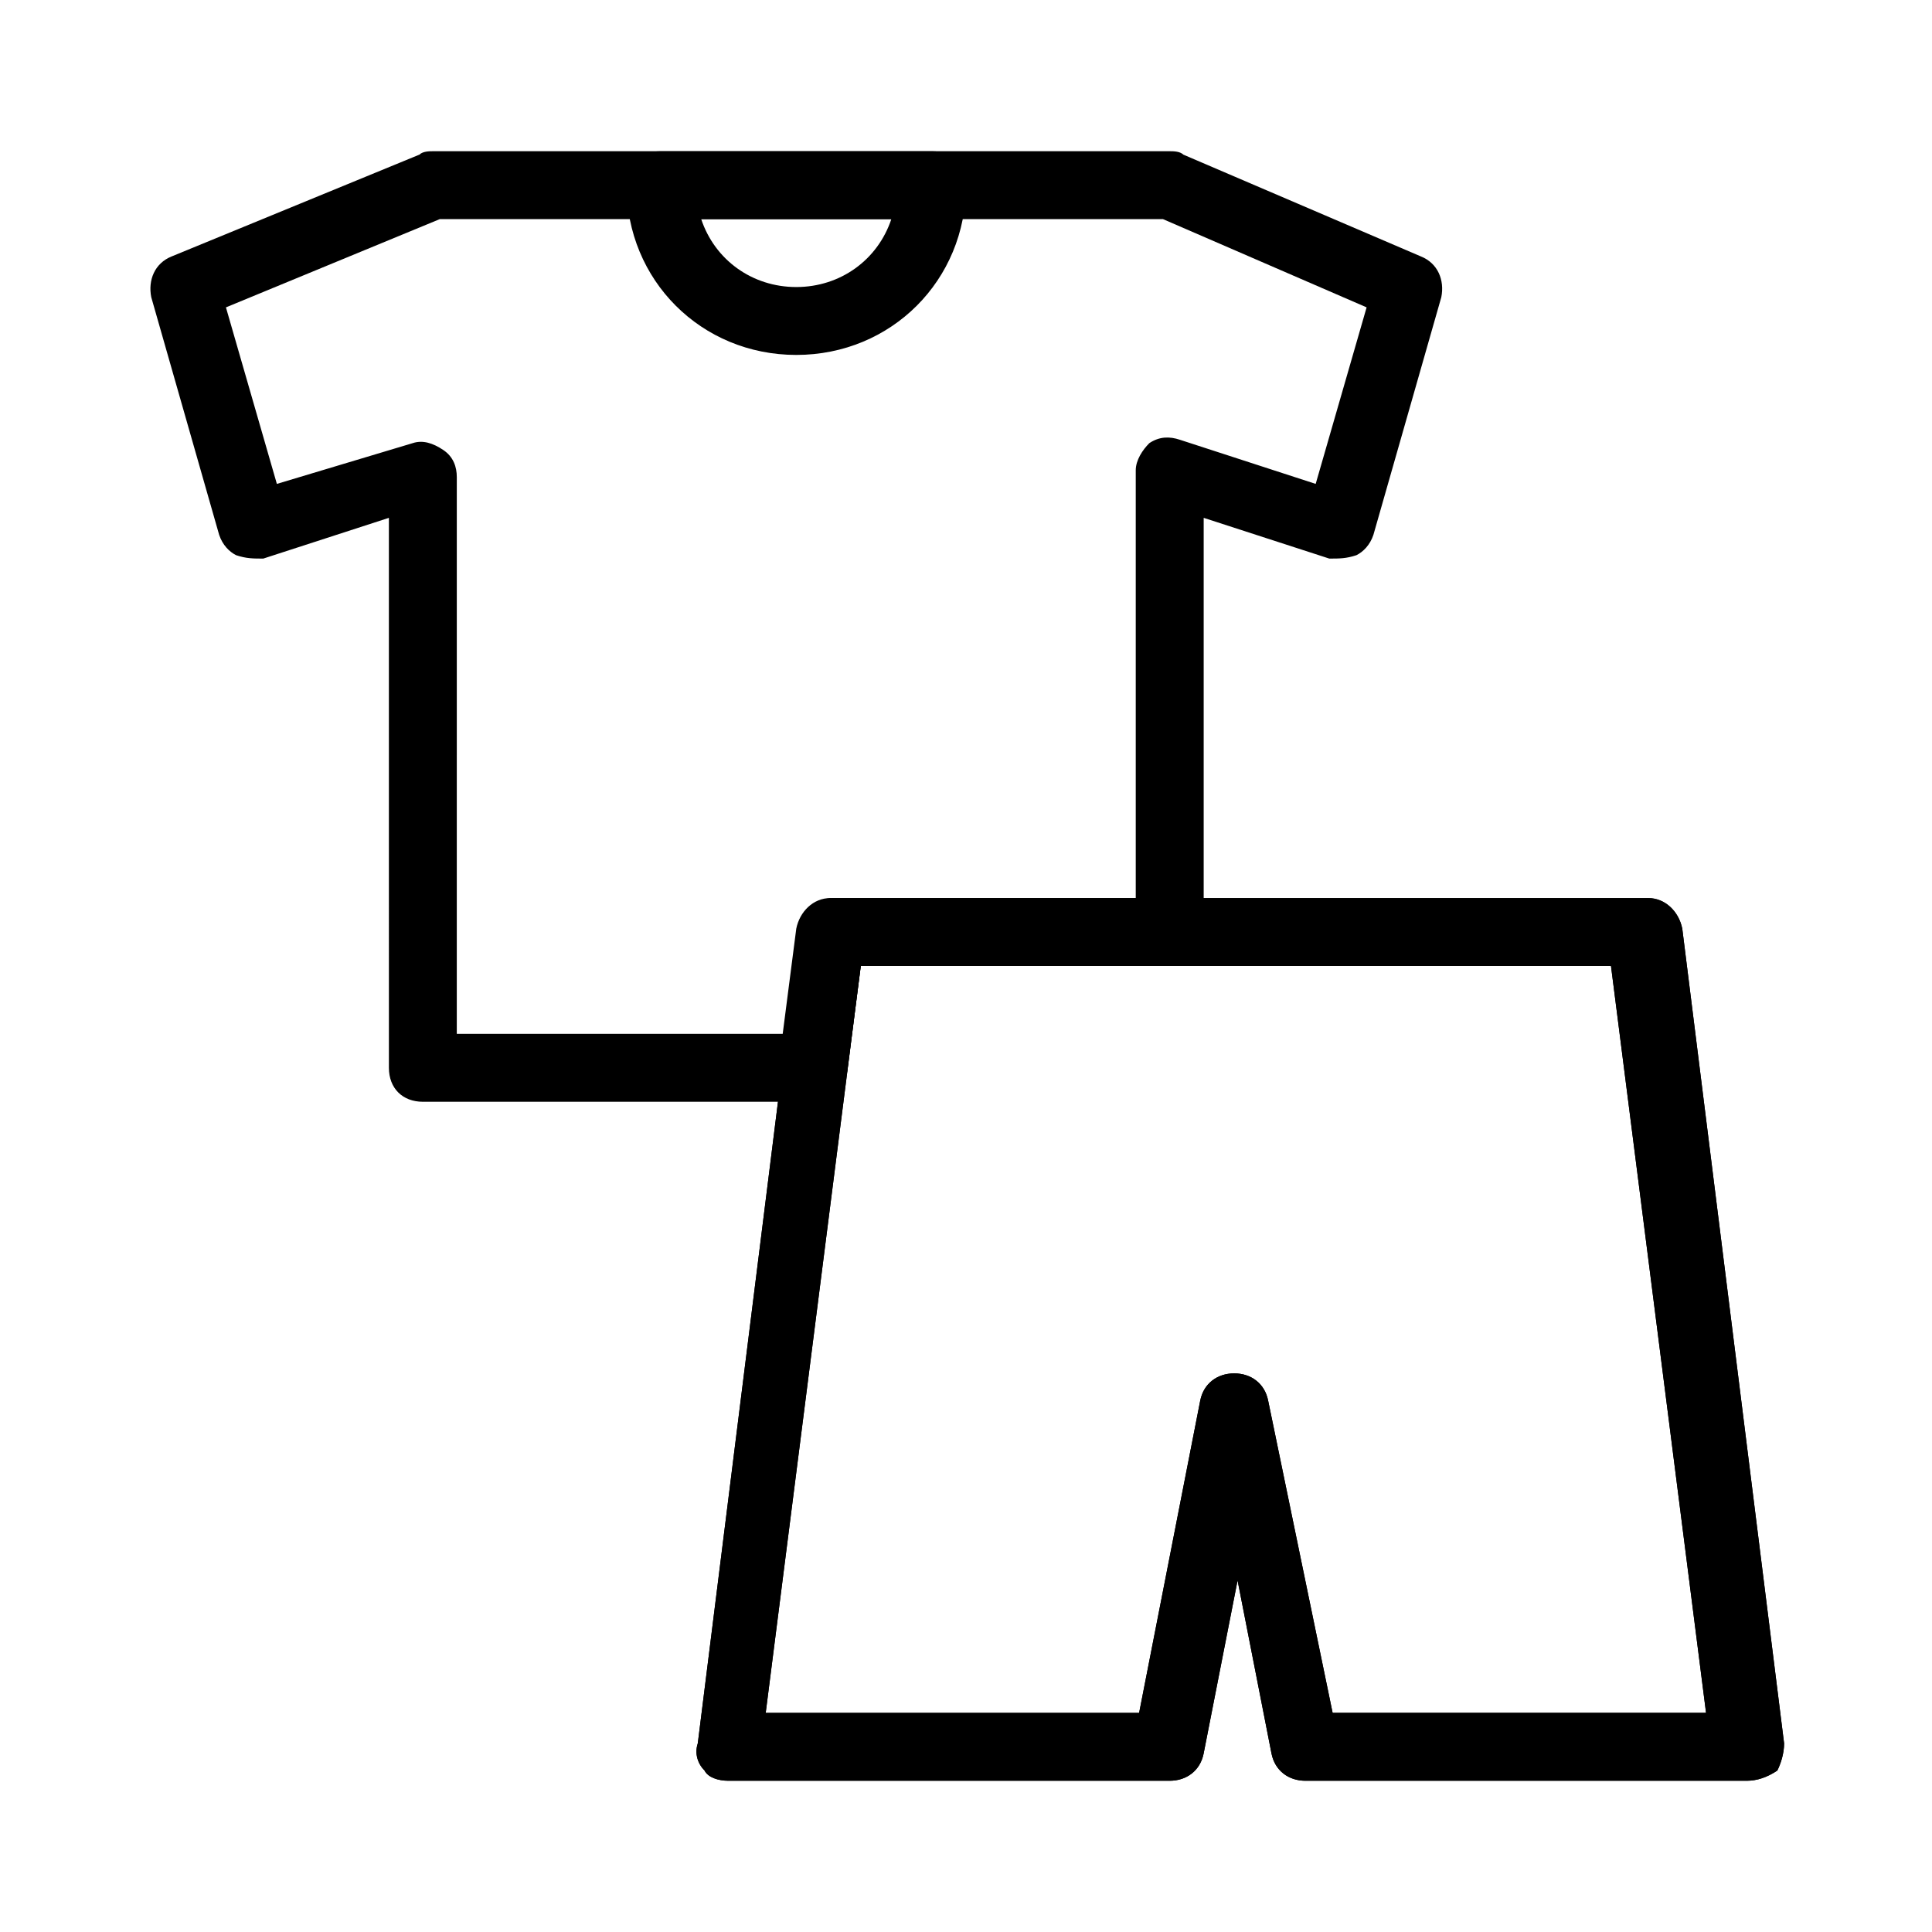 <?xml version="1.0" encoding="UTF-8"?>
<!-- Uploaded to: ICON Repo, www.svgrepo.com, Generator: ICON Repo Mixer Tools -->
<svg fill="#000000" width="800px" height="800px" version="1.1" viewBox="144 144 512 512" xmlns="http://www.w3.org/2000/svg">
 <g>
  <path d="m606.92 615.92h-116.96c-4.5 0-8.098-2.699-8.996-7.199l-8.996-45.883-8.996 45.883c-0.898 4.5-4.5 7.199-8.996 7.199h-116.96c-2.699 0-5.398-0.898-6.297-2.699-1.801-1.801-2.699-4.5-1.801-7.199l26.988-215.92c0.898-4.5 4.5-8.098 8.996-8.098h215.92c4.5 0 8.098 3.598 8.996 8.098l26.988 215.92c0 2.699-0.898 5.398-1.801 7.199-2.695 1.797-5.391 2.699-8.09 2.699zm-109.76-17.996h98.961l-25.191-197.93-198.82 0.004-25.191 197.93h98.961l16.195-82.77c0.898-4.5 4.5-7.199 8.996-7.199 4.5 0 8.098 2.699 8.996 7.199z"/>
  <path d="m355.02 238.06c-25.191 0-44.984-19.793-44.984-44.984 0-5.398 3.598-8.996 8.996-8.996h71.973c5.398 0 8.996 3.598 8.996 8.996 0.004 25.191-19.789 44.984-44.98 44.984zm-25.191-35.984c3.598 10.797 13.496 17.992 25.191 17.992s21.594-7.199 25.191-17.992z"/>
  <path d="m606.92 615.92h-116.96c-4.5 0-8.098-2.699-8.996-7.199l-8.996-45.883-8.996 45.883c-0.898 4.5-4.5 7.199-8.996 7.199h-116.96c-2.699 0-5.398-0.898-6.297-2.699-1.801-1.801-2.699-4.5-1.801-7.199l26.988-215.92c0.898-4.5 4.5-8.098 8.996-8.098h215.92c4.5 0 8.098 3.598 8.996 8.098l26.988 215.92c0 2.699-0.898 5.398-1.801 7.199-2.695 1.797-5.391 2.699-8.09 2.699zm-109.76-17.996h98.961l-25.191-197.93-198.82 0.004-25.191 197.93h98.961l16.195-82.77c0.898-4.5 4.5-7.199 8.996-7.199 4.5 0 8.098 2.699 8.996 7.199z"/>
  <path d="m359.52 435.98h-103.46c-5.398 0-8.996-3.598-8.996-8.996l-0.004-145.75-33.285 10.797c-2.699 0-4.5 0-7.199-0.898-1.801-0.898-3.598-2.699-4.5-5.398l-17.992-62.977c-0.898-4.5 0.898-8.996 5.398-10.797l65.676-26.988c0.902-0.898 2.699-0.898 3.598-0.898h195.23c0.898 0 2.699 0 3.598 0.898l62.977 26.988c4.5 1.801 6.297 6.297 5.398 10.797l-17.992 62.977c-0.898 2.699-2.699 4.5-4.5 5.398-2.695 0.898-4.496 0.898-7.195 0.898l-33.285-10.797v109.76c0 5.398-3.598 8.996-8.996 8.996h-81.867l-3.598 27.891c-0.906 4.5-4.504 8.098-9 8.098zm-94.465-17.992h86.367l3.598-27.891c0.898-4.5 4.5-8.098 8.996-8.098h80.969v-113.36c0-2.699 1.801-5.398 3.598-7.199 2.699-1.801 5.398-1.801 8.098-0.898l35.988 11.695 13.496-46.781-53.98-23.391h-191.63l-56.68 23.391 13.496 46.781 35.988-10.797c2.699-0.898 5.398 0 8.098 1.801s3.598 4.5 3.598 7.199z"/>
 </g>
</svg>